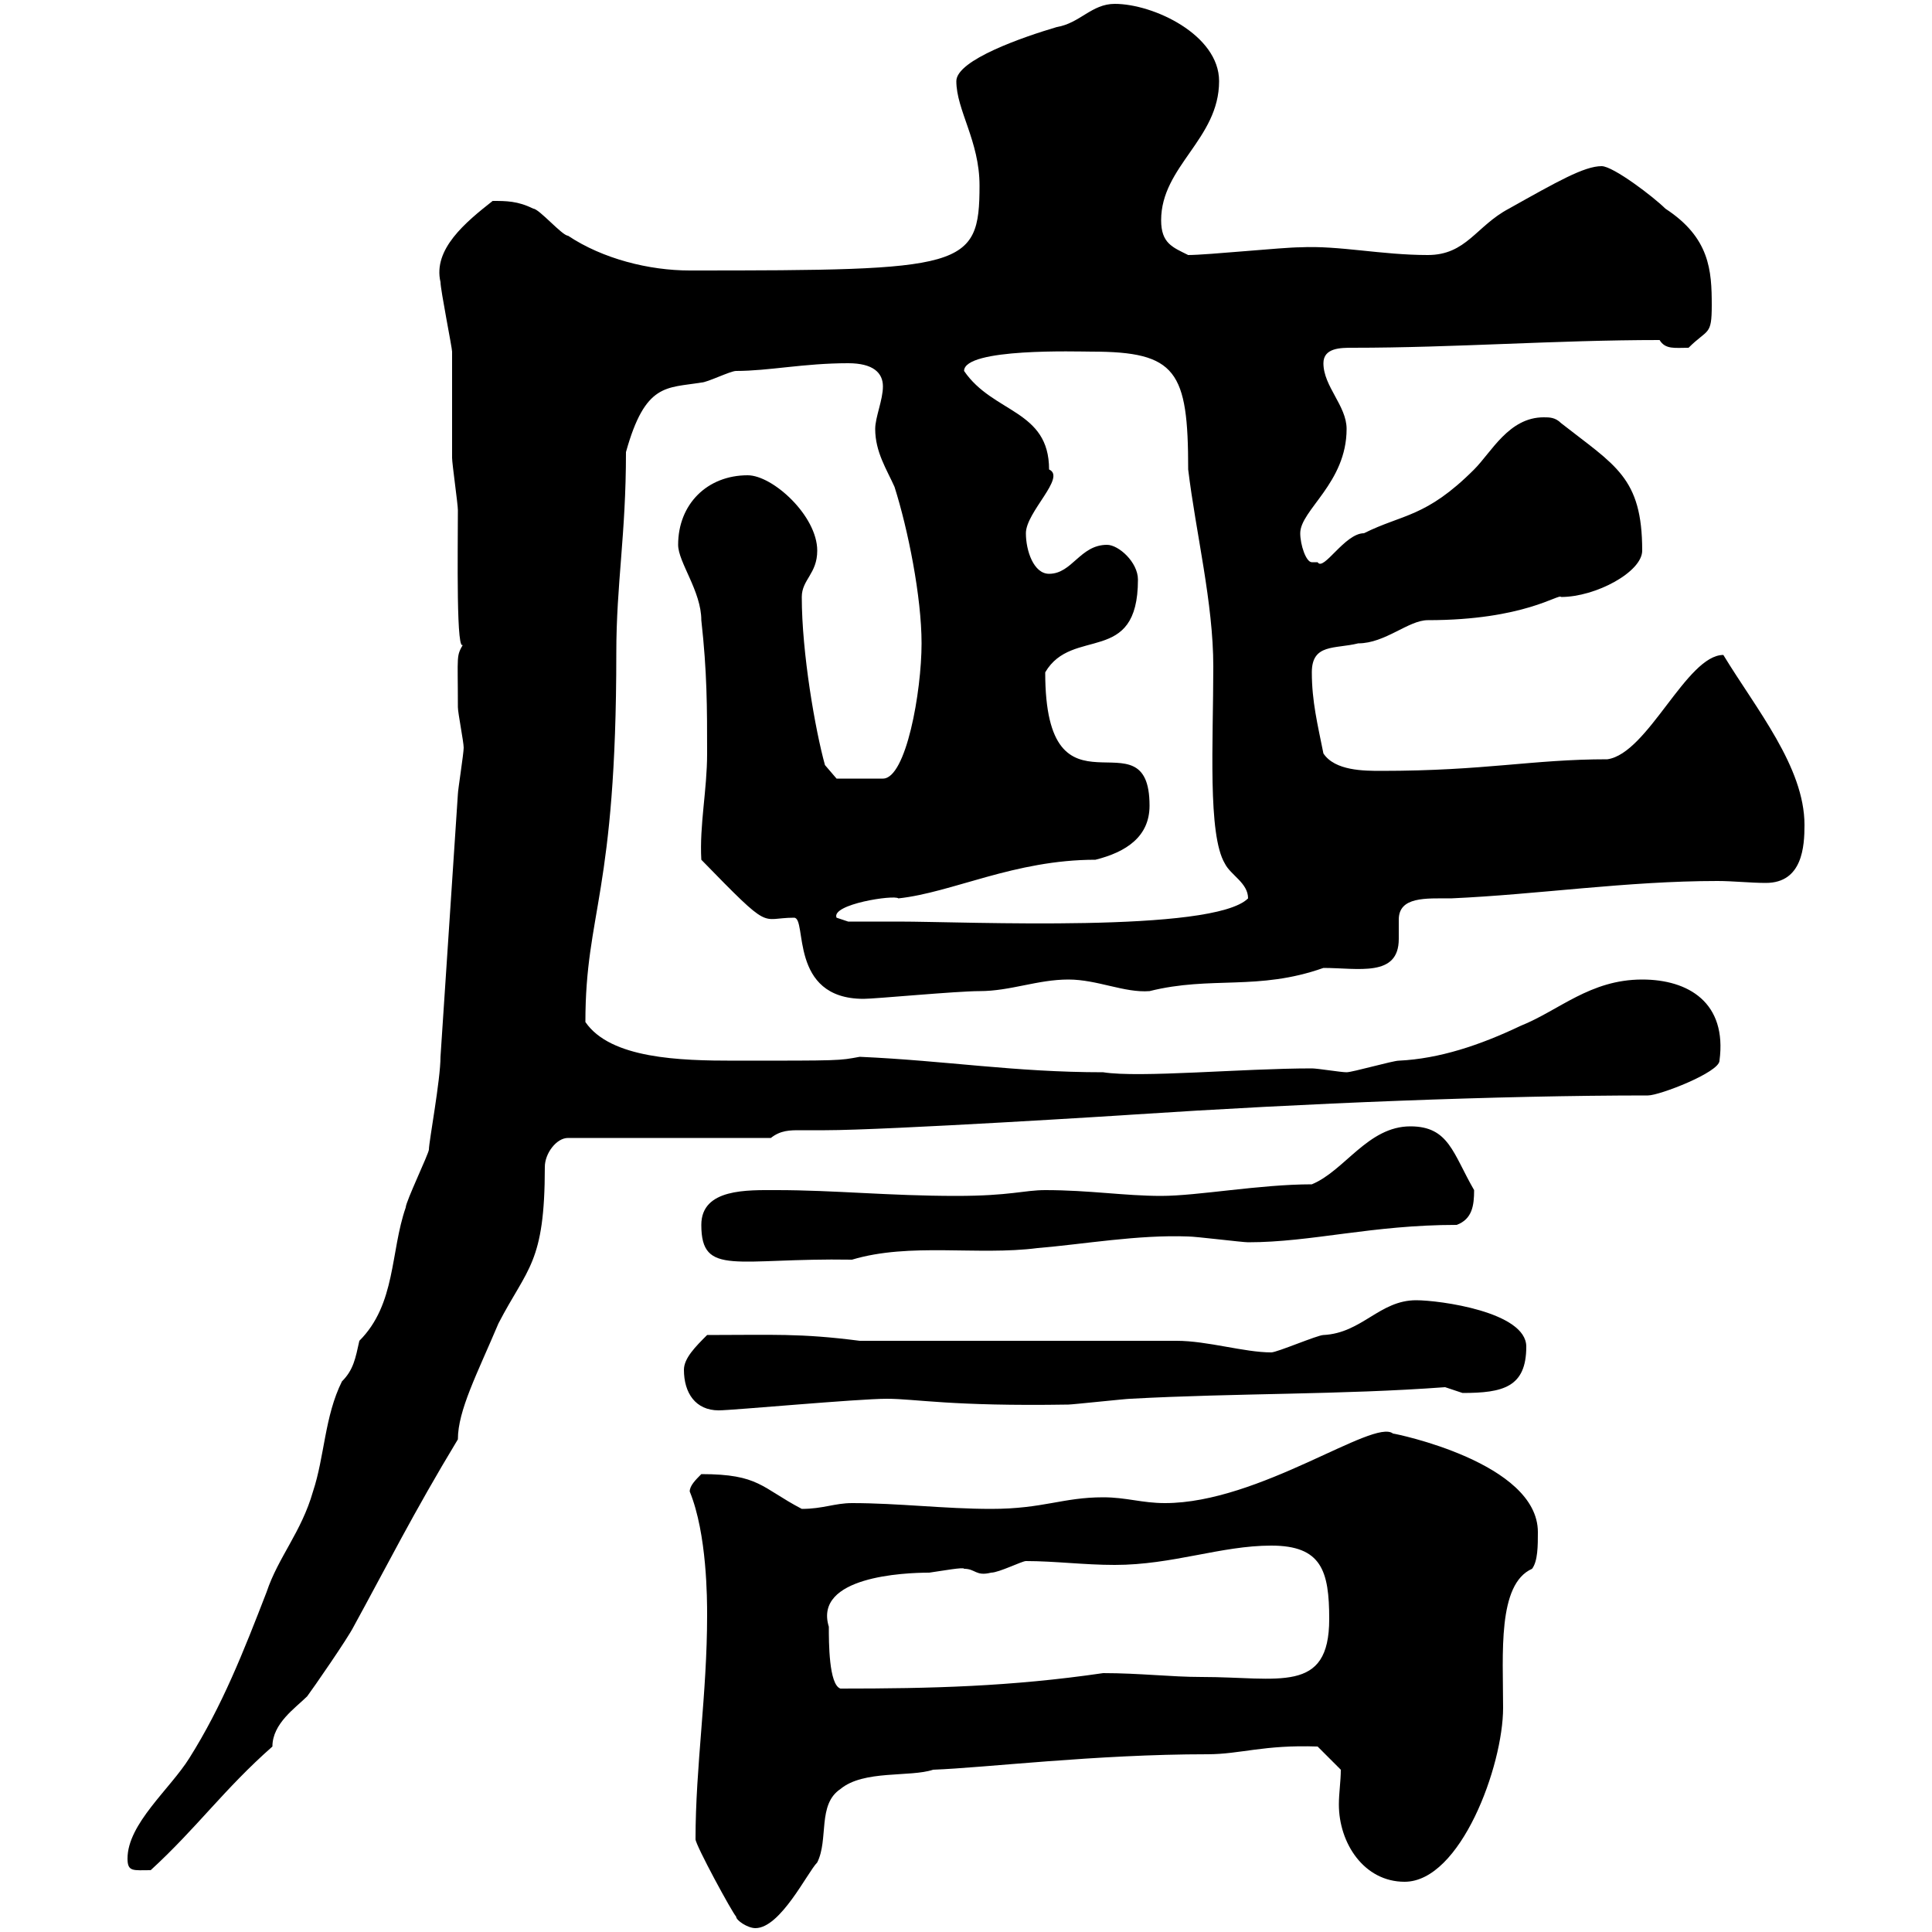 <svg xmlns="http://www.w3.org/2000/svg" xmlns:xlink="http://www.w3.org/1999/xlink" width="300" height="300"><path d="M108 285.60C108 286.50 113.70 297 114.30 297.60C114.30 298.20 116.10 299.40 117.30 299.40C121.20 299.40 125.40 290.70 126.90 289.20C128.70 285.60 126.90 280.20 130.50 277.80C134.10 274.80 141.30 276 144.90 274.80C153 274.50 170.10 272.40 187.50 272.40C192.60 272.40 196.20 270.90 204.60 271.20L208.20 274.80C208.20 276.60 207.90 278.40 207.90 280.20C207.90 286.20 211.80 292.20 218.10 292.20C226.80 292.20 233.40 274.20 233.40 265.20C233.40 256.80 232.50 246 237.90 243.60C238.80 242.40 238.80 240 238.80 237.90C238.80 227.10 216.60 222.60 216.30 222.60C213.30 220.20 195.60 233.40 180.90 233.40C177.30 233.40 174.90 232.50 171.30 232.50C165 232.50 162 234.30 153.90 234.30C146.70 234.30 139.50 233.40 132.30 233.40C129.60 233.40 127.80 234.30 124.50 234.30C118.20 231 117.90 228.90 108.90 228.90C108 229.80 107.10 230.70 107.10 231.60C109.80 238.20 109.80 248.40 109.80 250.80C109.80 263.10 108 274.20 108 285.60ZM19.80 288.60C19.80 290.70 20.70 290.40 23.40 290.40C30.60 283.80 34.80 277.80 42.30 271.20C42.30 267.60 45.90 265.20 47.70 263.40C48.60 262.20 54 254.40 54.90 252.60C60 243.30 64.20 234.90 71.10 223.50C71.10 219 74.10 213.30 77.40 205.50C81.90 196.80 84.60 196.20 84.60 181.20C84.60 179.10 86.40 176.70 88.20 176.70L119.70 176.70C121.20 175.50 122.70 175.50 124.20 175.50C125.10 175.50 126.30 175.50 128.10 175.50C137.70 175.50 175.80 173.10 175.50 173.10C202.80 171.30 232.80 170.10 255.90 170.10C257.70 170.10 267 166.50 267 164.70C268.20 155.70 262.20 152.10 255 152.10C246.90 152.10 242.10 156.90 236.10 159.30C229.80 162.30 223.50 164.40 217.20 164.70C216.30 164.70 210 166.50 209.10 166.50C208.20 166.50 204.60 165.90 203.70 165.90C192.90 165.90 177 167.40 171.30 166.50C157.50 166.50 147 164.70 133.50 164.10C130.20 164.70 130.80 164.70 114 164.70C105.60 164.70 94.80 164.40 90.90 158.70C90.90 141.60 95.70 138.90 95.70 101.40C95.70 90.60 97.20 83.10 97.20 70.20C100.20 59.40 103.50 60.30 108.90 59.40C109.80 59.40 113.40 57.60 114.30 57.60C119.40 57.60 124.80 56.40 131.70 56.40C135.60 56.40 137.10 57.90 137.10 60C137.10 62.10 135.90 64.80 135.90 66.60C135.90 70.20 137.70 72.90 138.90 75.60C141 82.20 143.10 92.70 143.10 99.90C143.10 107.40 140.70 120.90 137.10 120.90C135.60 120.90 130.80 120.90 129.90 120.90L128.10 118.80C126.60 113.40 124.50 101.40 124.50 92.70C124.50 90 126.90 89.10 126.90 85.50C126.90 80.10 120 73.80 116.10 73.80C109.80 73.80 105.30 78.30 105.30 84.60C105.30 87.30 108.90 91.80 108.90 96.30C109.80 104.40 109.80 109.80 109.80 117C109.80 122.70 108.60 128.10 108.90 133.50C120 144.90 117.90 142.50 123.30 142.50C125.40 142.50 122.40 155.10 134.10 155.10C135.90 155.10 148.50 153.90 152.10 153.90C156.90 153.90 161.10 152.10 165.90 152.10C170.40 152.10 174.60 154.20 178.50 153.90C188.10 151.50 195.30 153.90 205.50 150.30C210.90 150.30 217.20 151.80 217.20 145.80C217.20 144.60 217.20 143.40 217.20 142.80C217.20 139.20 221.40 139.50 225.30 139.50C238.80 138.90 252.60 136.80 266.70 136.80C269.10 136.80 271.80 137.10 274.20 137.10C279.90 137.10 280.20 131.40 280.20 128.10C280.20 119.10 272.70 110.10 267.60 101.70C261.90 101.70 255.90 117 249.60 117.90C237.90 117.90 230.70 119.70 214.50 119.70C211.80 119.70 207.30 119.70 205.50 117C204.60 112.50 203.70 108.90 203.70 104.40C203.70 99.90 207.30 100.80 210.90 99.90C215.10 99.90 218.70 96.30 221.70 96.30C236.70 96.30 242.10 92.10 242.40 92.70C247.80 92.70 255 88.80 255 85.50C255 74.10 250.80 72.30 242.40 65.70C241.50 64.80 240.60 64.80 239.70 64.80C234.30 64.80 231.60 70.20 228.90 72.90C221.40 80.40 217.80 79.80 211.80 82.80C208.80 82.80 205.50 88.80 204.60 87.30C204.60 87.30 204.60 87.30 203.70 87.30C202.80 87.30 201.90 84.60 201.90 82.80C201.90 79.20 209.10 75 209.10 66.60C209.10 63 205.50 60 205.50 56.40C205.50 54 208.20 54 210 54C225.90 54 241.50 52.80 257.70 52.80C258.60 54.30 260.10 54 262.20 54C265.20 51 265.80 52.20 265.80 47.40C265.80 42 265.50 36.90 258.60 32.40C256.80 30.60 250.50 25.80 248.70 25.80C246 25.80 241.80 28.20 234.30 32.40C229.20 35.10 227.70 39.60 221.70 39.60C214.50 39.60 207.90 38.10 201.90 38.40C199.20 38.40 187.50 39.60 184.50 39.60C182.10 38.40 180.30 37.80 180.30 34.20C180.30 25.80 189.30 21.60 189.30 12.60C189.30 5.40 179.10 0.60 173.10 0.60C169.50 0.60 167.70 3.60 164.10 4.20C159 5.70 148.50 9.30 148.50 12.60C148.50 17.10 152.10 21.90 152.10 28.80C152.10 41.70 149.70 42 107.10 42C100.80 42 93.60 40.20 88.20 36.60C87.30 36.60 83.70 32.40 82.80 32.40C80.40 31.20 78.60 31.20 76.50 31.20C72.30 34.50 67.20 38.70 68.40 43.80C68.40 45 70.20 54 70.20 54.60C70.20 56.40 70.20 69.30 70.20 71.10C70.20 72 71.10 78.30 71.10 79.20C71.10 85.20 70.80 102.60 72 99.90C70.80 102 71.10 101.40 71.10 109.80C71.10 110.70 72 115.20 72 116.10C72 117 71.10 122.70 71.10 123.30C70.20 137.10 69.30 150.30 68.40 164.10C68.40 167.70 66.60 177.30 66.60 178.50C66.60 179.10 63 186.60 63 187.50C60.60 194.40 61.50 202.50 55.80 208.20C55.20 210.90 54.90 212.70 53.10 214.50C50.40 219.90 50.40 226.20 48.60 231.60C46.80 237.90 43.20 241.80 41.40 247.20C37.80 256.50 34.50 264.90 29.40 273C26.40 277.80 19.80 283.20 19.80 288.60ZM128.70 252.60C126.30 244.80 140.40 244.20 144.30 244.20C146.40 243.90 149.70 243.30 149.70 243.60C151.50 243.60 151.50 244.80 153.90 244.20C155.10 244.20 158.70 242.40 159.30 242.40C163.80 242.40 168.30 243 173.10 243C182.10 243 189.60 240 197.40 240C205.20 240 206.40 243.90 206.40 251.40C206.40 263.10 198.60 260.40 186.60 260.40C181.80 260.40 177 259.80 171.30 259.80C156.90 261.90 144.60 262.20 130.50 262.20C128.70 261.60 128.70 255 128.70 252.60ZM106.20 212.70C106.20 216.30 108 219 111.60 219C113.70 219 133.20 217.20 137.70 217.20C142.20 217.20 147.60 218.40 165.90 218.10C166.50 218.10 174.90 217.20 175.50 217.20C192 216.30 208.20 216.60 224.40 215.40C224.40 215.40 227.10 216.30 227.10 216.30C233.40 216.30 237 215.40 237 209.10C237 203.70 223.50 201.90 219.90 201.90C214.20 201.90 211.50 207 205.50 207.30C204.60 207.30 198.30 210 197.40 210C193.20 210 187.50 208.20 182.70 208.20L133.50 208.20C124.20 207 120 207.30 109.80 207.30C108 209.10 106.20 210.90 106.20 212.70ZM108.90 190.20C108.90 198.30 114.30 195.30 132.30 195.60C141.30 192.90 151.80 195 161.10 193.80C168.30 193.20 176.70 191.70 184.50 192C185.70 192 192.90 192.90 193.80 192.90C203.70 192.90 213 190.20 226.20 190.20C228.60 189.30 228.90 187.20 228.90 184.80C225.60 179.10 225 174.90 219 174.90C212.40 174.90 208.80 181.80 203.70 183.90C195.60 183.90 186 185.70 180.30 185.70C174.60 185.70 169.20 184.80 162.30 184.80C159 184.80 156.90 185.70 148.50 185.70C138 185.70 129.60 184.80 120.60 184.80C116.10 184.80 108.90 184.50 108.90 190.20ZM129.90 142.50C129 140.40 138.90 138.90 139.50 139.50C147.90 138.60 157.50 133.50 170.10 133.50C174.90 132.30 178.50 129.90 178.50 125.10C178.50 110.10 162.30 129 162.30 104.40C166.50 97.20 176.70 103.50 176.70 90C176.70 87.30 173.70 84.60 171.90 84.60C167.70 84.60 166.50 89.10 162.90 89.10C160.50 89.10 159.30 85.50 159.30 82.80C159.30 79.50 165.60 74.10 162.90 72.90C162.90 63.60 154.20 64.20 149.70 57.60C149.70 54 167.40 54.60 169.50 54.60C182.70 54.60 184.50 57.60 184.50 72.90C185.70 82.80 188.40 93.60 188.40 103.50C188.40 115.20 187.50 129.60 190.20 134.10C191.10 135.90 193.80 137.10 193.80 139.50C188.40 144.90 150 143.10 139.50 143.10C137.70 143.10 131.70 143.10 131.70 143.10Z"/></svg>